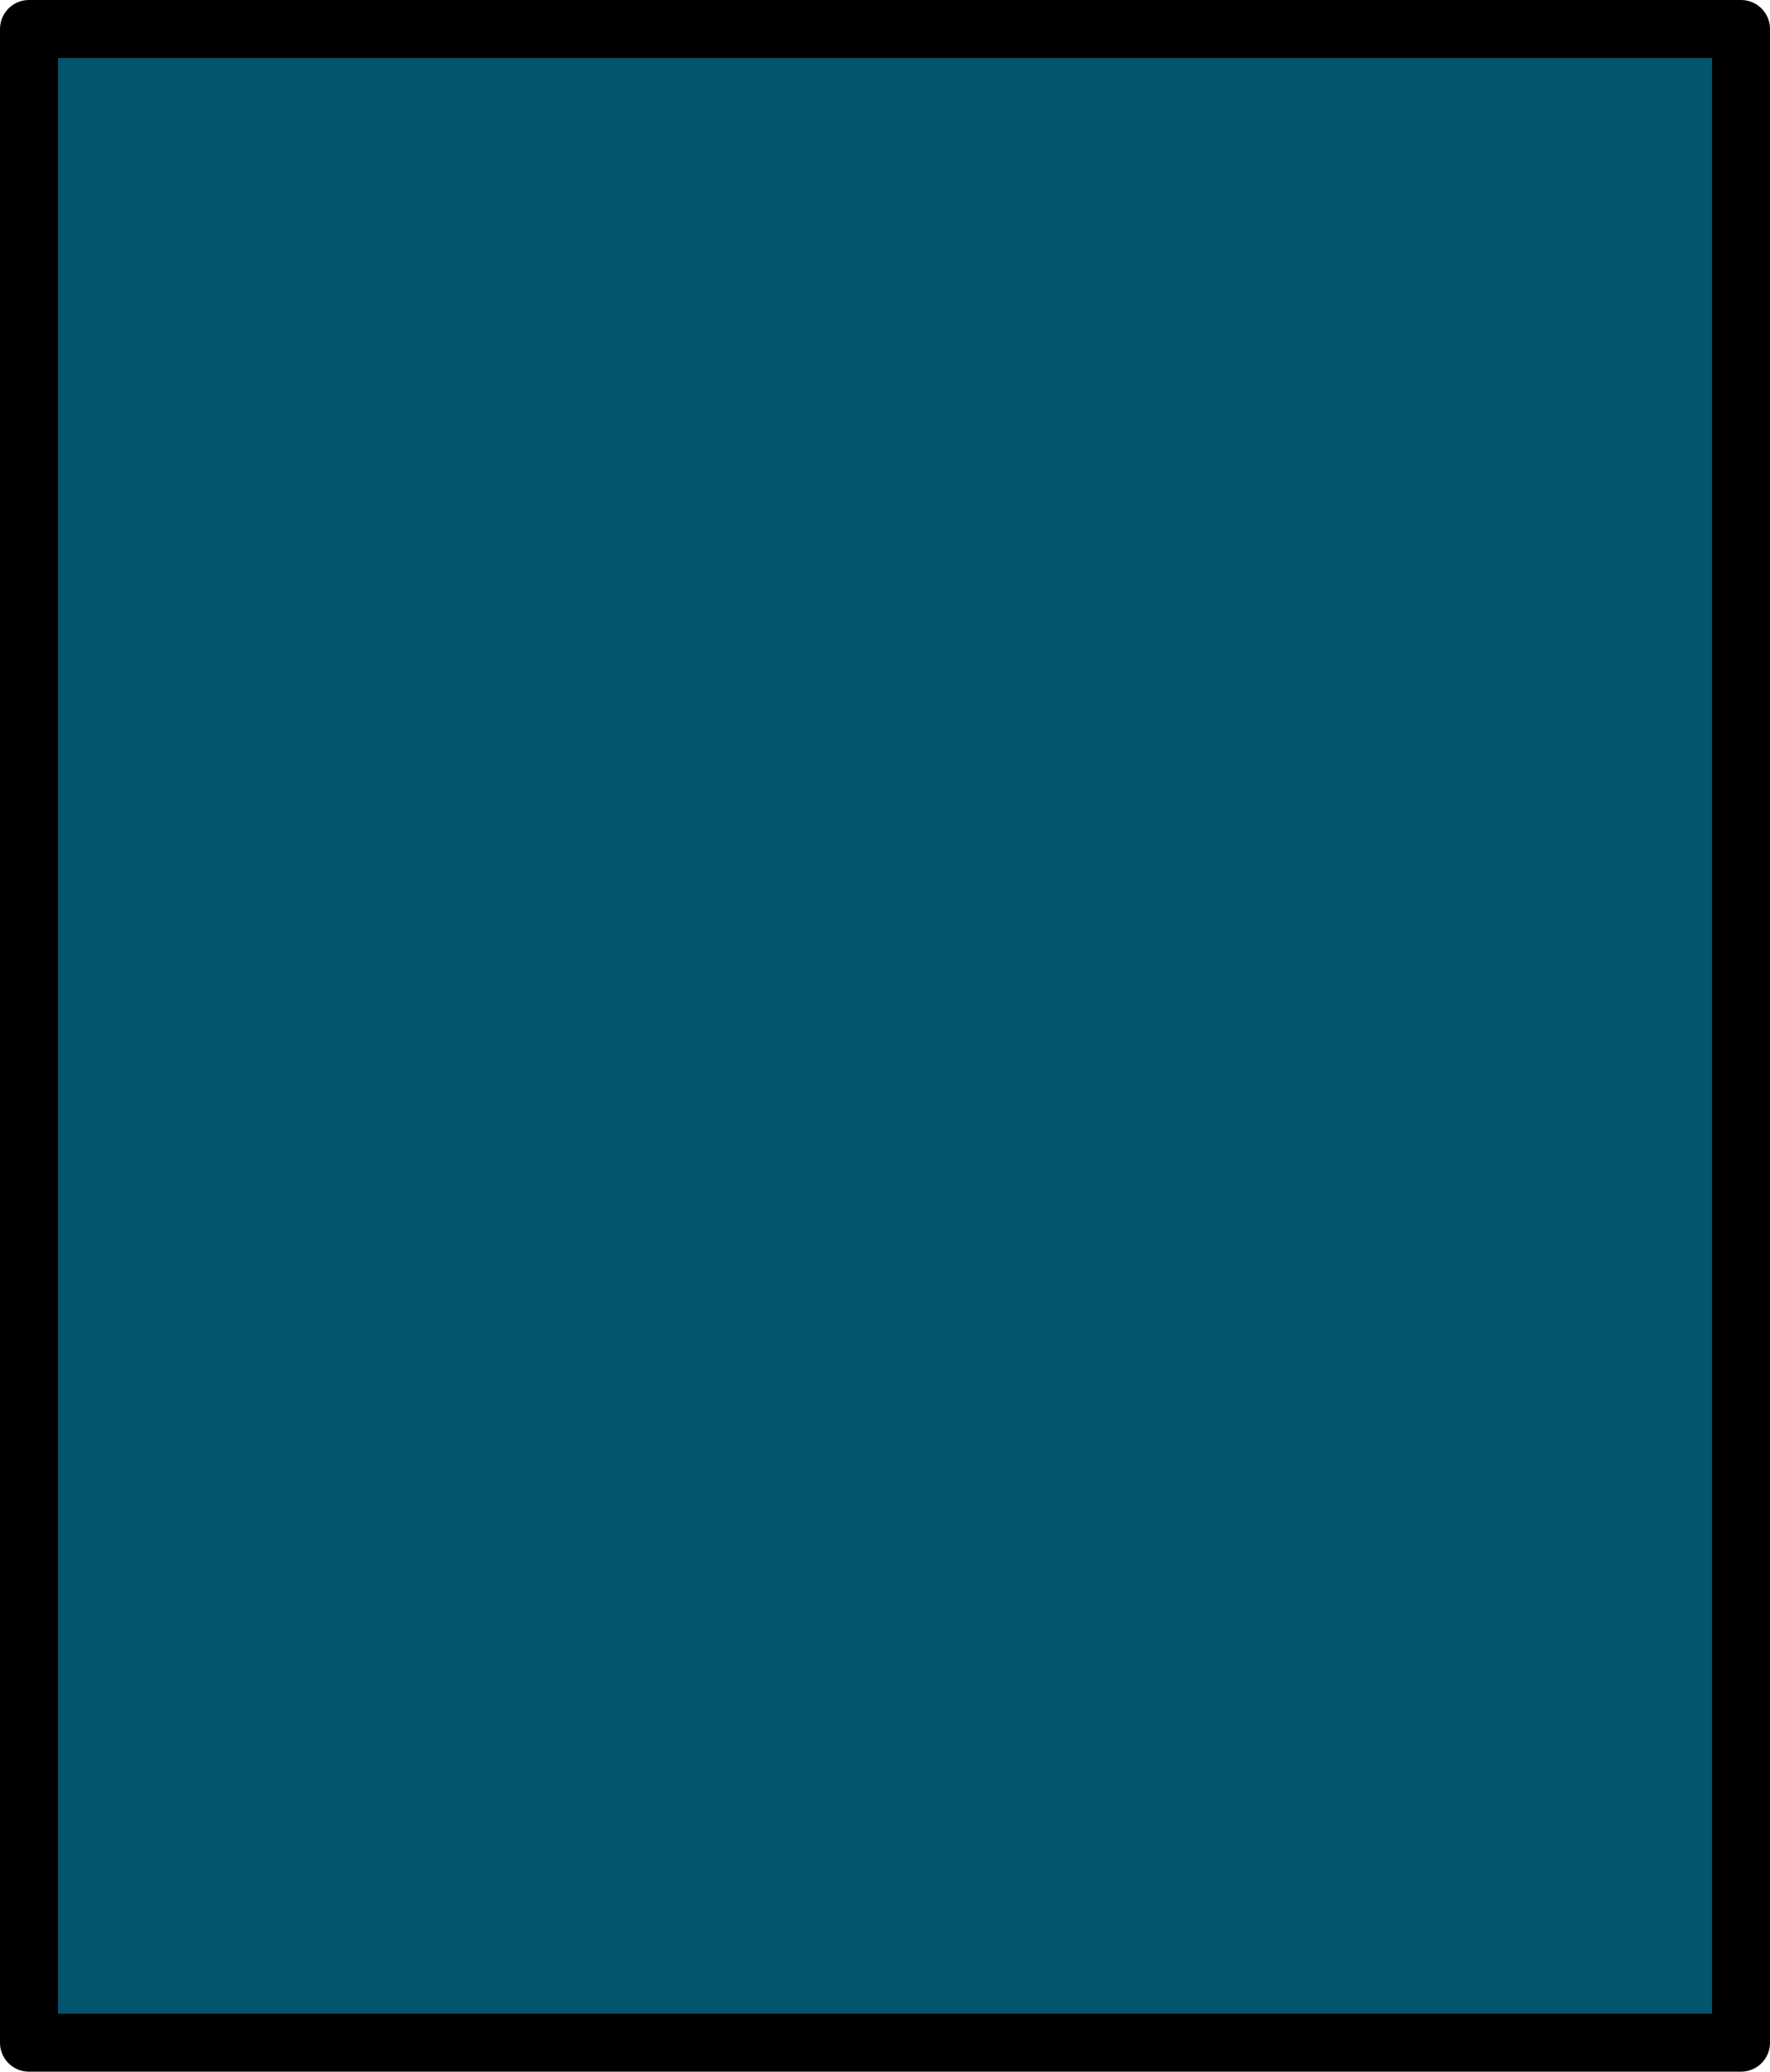 <?xml version="1.0" encoding="UTF-8" standalone="no"?>
<svg xmlns:xlink="http://www.w3.org/1999/xlink" height="35.75px" width="30.55px" xmlns="http://www.w3.org/2000/svg">
  <g transform="matrix(1.0, 0.0, 0.0, 1.0, 15.3, 17.9)">
    <path d="M-14.8 -17.4 L-14.8 17.35 14.75 17.35 14.75 -17.4 -14.8 -17.4" fill="#03546d" fill-rule="evenodd" stroke="none"/>
    <path d="M-14.8 -17.4 L14.75 -17.4 14.75 17.35 -14.8 17.35 -14.8 -17.4 Z" fill="none" stroke="#000000" stroke-linecap="round" stroke-linejoin="round" stroke-width="1.0"/>
  </g>
</svg>
